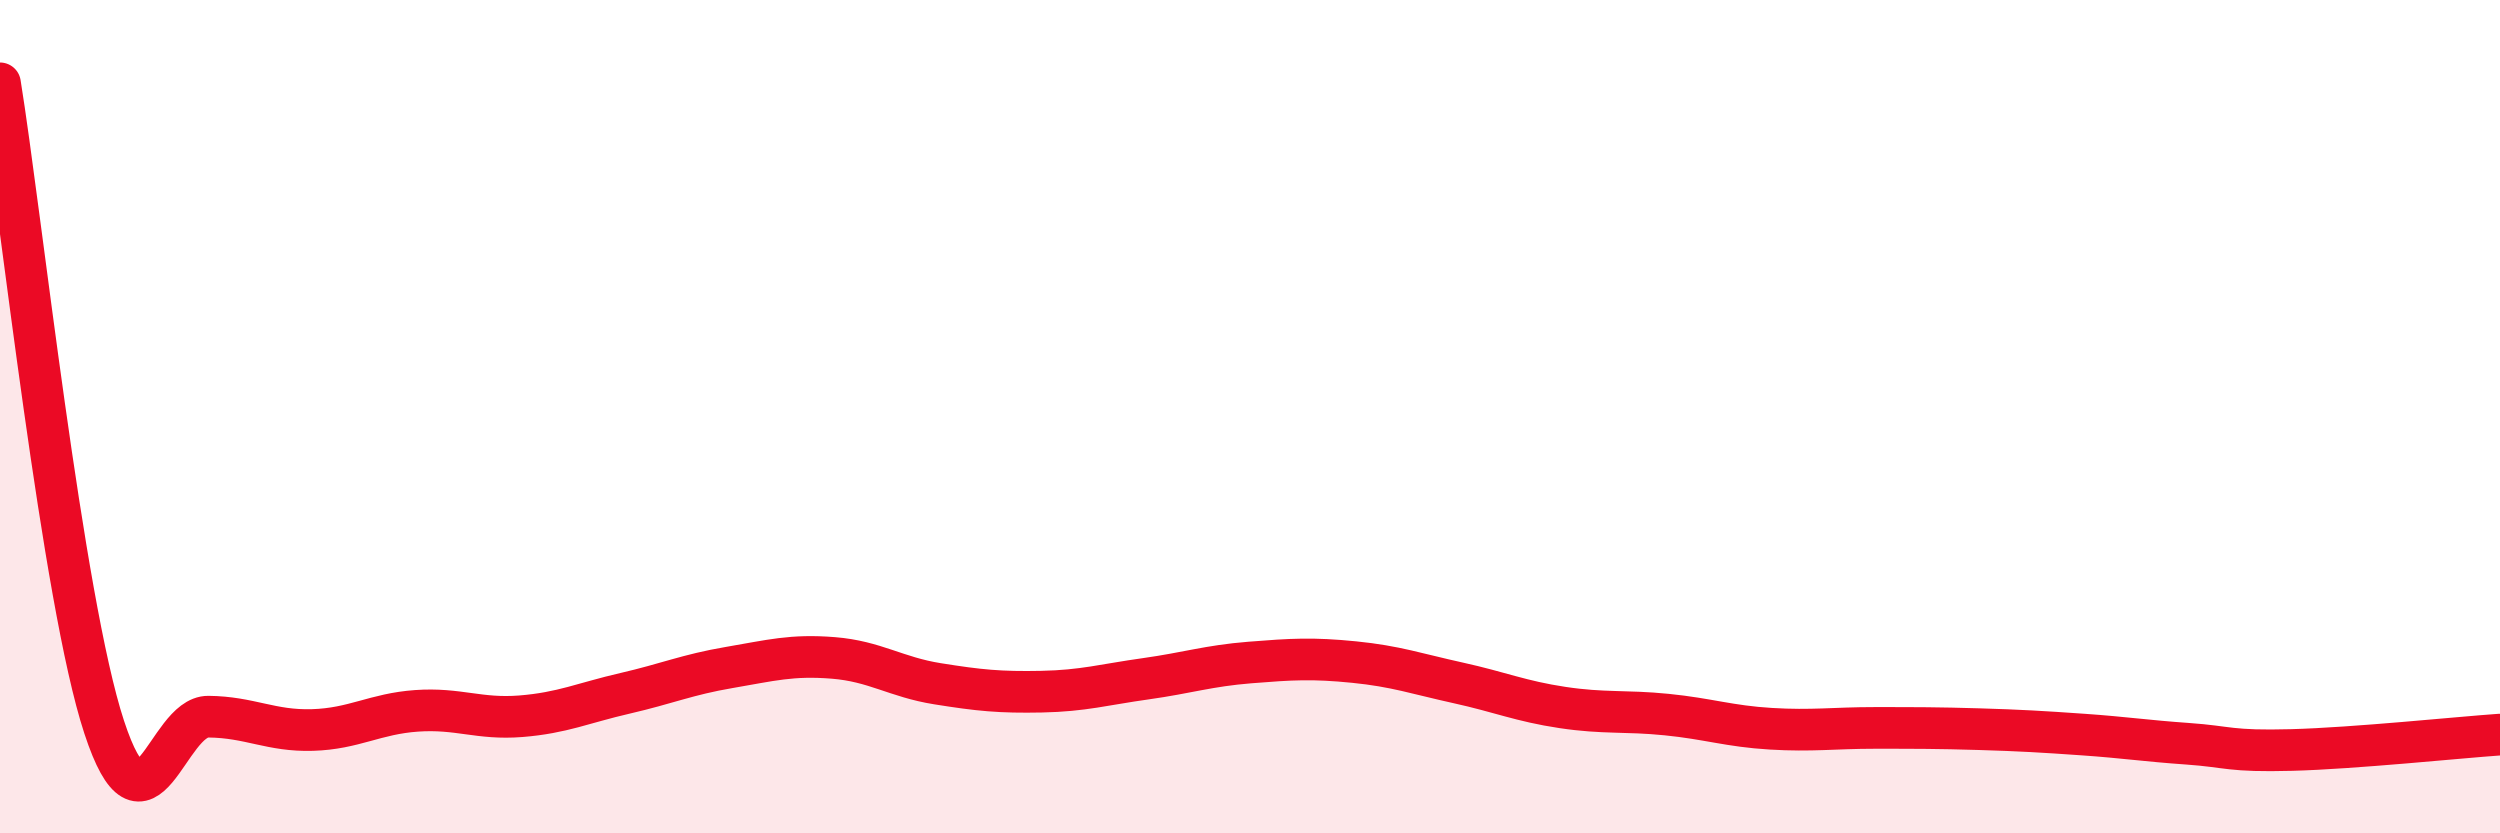 
    <svg width="60" height="20" viewBox="0 0 60 20" xmlns="http://www.w3.org/2000/svg">
      <path
        d="M 0,2 C 0.5,5.09 1.5,14.41 2.5,17.45 C 3.5,20.49 4,17.19 5,17.2 C 6,17.21 6.5,17.55 7.5,17.52 C 8.5,17.49 9,17.13 10,17.06 C 11,16.99 11.5,17.27 12.5,17.19 C 13.5,17.11 14,16.87 15,16.64 C 16,16.41 16.5,16.19 17.5,16.02 C 18.5,15.85 19,15.71 20,15.79 C 21,15.87 21.5,16.25 22.5,16.41 C 23.5,16.57 24,16.62 25,16.6 C 26,16.58 26.5,16.43 27.5,16.29 C 28.5,16.15 29,15.98 30,15.9 C 31,15.82 31.5,15.79 32.5,15.89 C 33.5,15.99 34,16.17 35,16.39 C 36,16.61 36.5,16.83 37.5,16.98 C 38.5,17.13 39,17.05 40,17.15 C 41,17.25 41.5,17.43 42.5,17.49 C 43.5,17.55 44,17.47 45,17.47 C 46,17.47 46.5,17.47 47.5,17.5 C 48.5,17.53 49,17.56 50,17.63 C 51,17.7 51.5,17.78 52.5,17.85 C 53.5,17.92 53.5,18.04 55,18 C 56.5,17.96 59,17.7 60,17.63L60 20L0 20Z"
        fill="#EB0A25"
        opacity="0.1"
        stroke-linecap="round"
        stroke-linejoin="round"
      />
      <path
        d="M 0,2 C 0.5,5.09 1.5,14.41 2.5,17.45 C 3.5,20.49 4,17.19 5,17.2 C 6,17.21 6.5,17.55 7.5,17.52 C 8.5,17.49 9,17.13 10,17.06 C 11,16.99 11.5,17.27 12.5,17.19 C 13.5,17.11 14,16.87 15,16.64 C 16,16.41 16.5,16.19 17.5,16.02 C 18.5,15.85 19,15.71 20,15.79 C 21,15.87 21.5,16.25 22.5,16.41 C 23.5,16.57 24,16.62 25,16.6 C 26,16.58 26.5,16.43 27.5,16.29 C 28.5,16.15 29,15.98 30,15.9 C 31,15.82 31.5,15.79 32.5,15.89 C 33.5,15.99 34,16.17 35,16.39 C 36,16.61 36.5,16.83 37.5,16.98 C 38.5,17.13 39,17.05 40,17.15 C 41,17.25 41.5,17.43 42.5,17.49 C 43.5,17.55 44,17.47 45,17.47 C 46,17.47 46.5,17.47 47.5,17.5 C 48.5,17.53 49,17.56 50,17.63 C 51,17.7 51.5,17.78 52.5,17.85 C 53.5,17.92 53.5,18.04 55,18 C 56.5,17.96 59,17.7 60,17.63"
        stroke="#EB0A25"
        stroke-width="1"
        fill="none"
        stroke-linecap="round"
        stroke-linejoin="round"
      />
    </svg>
  